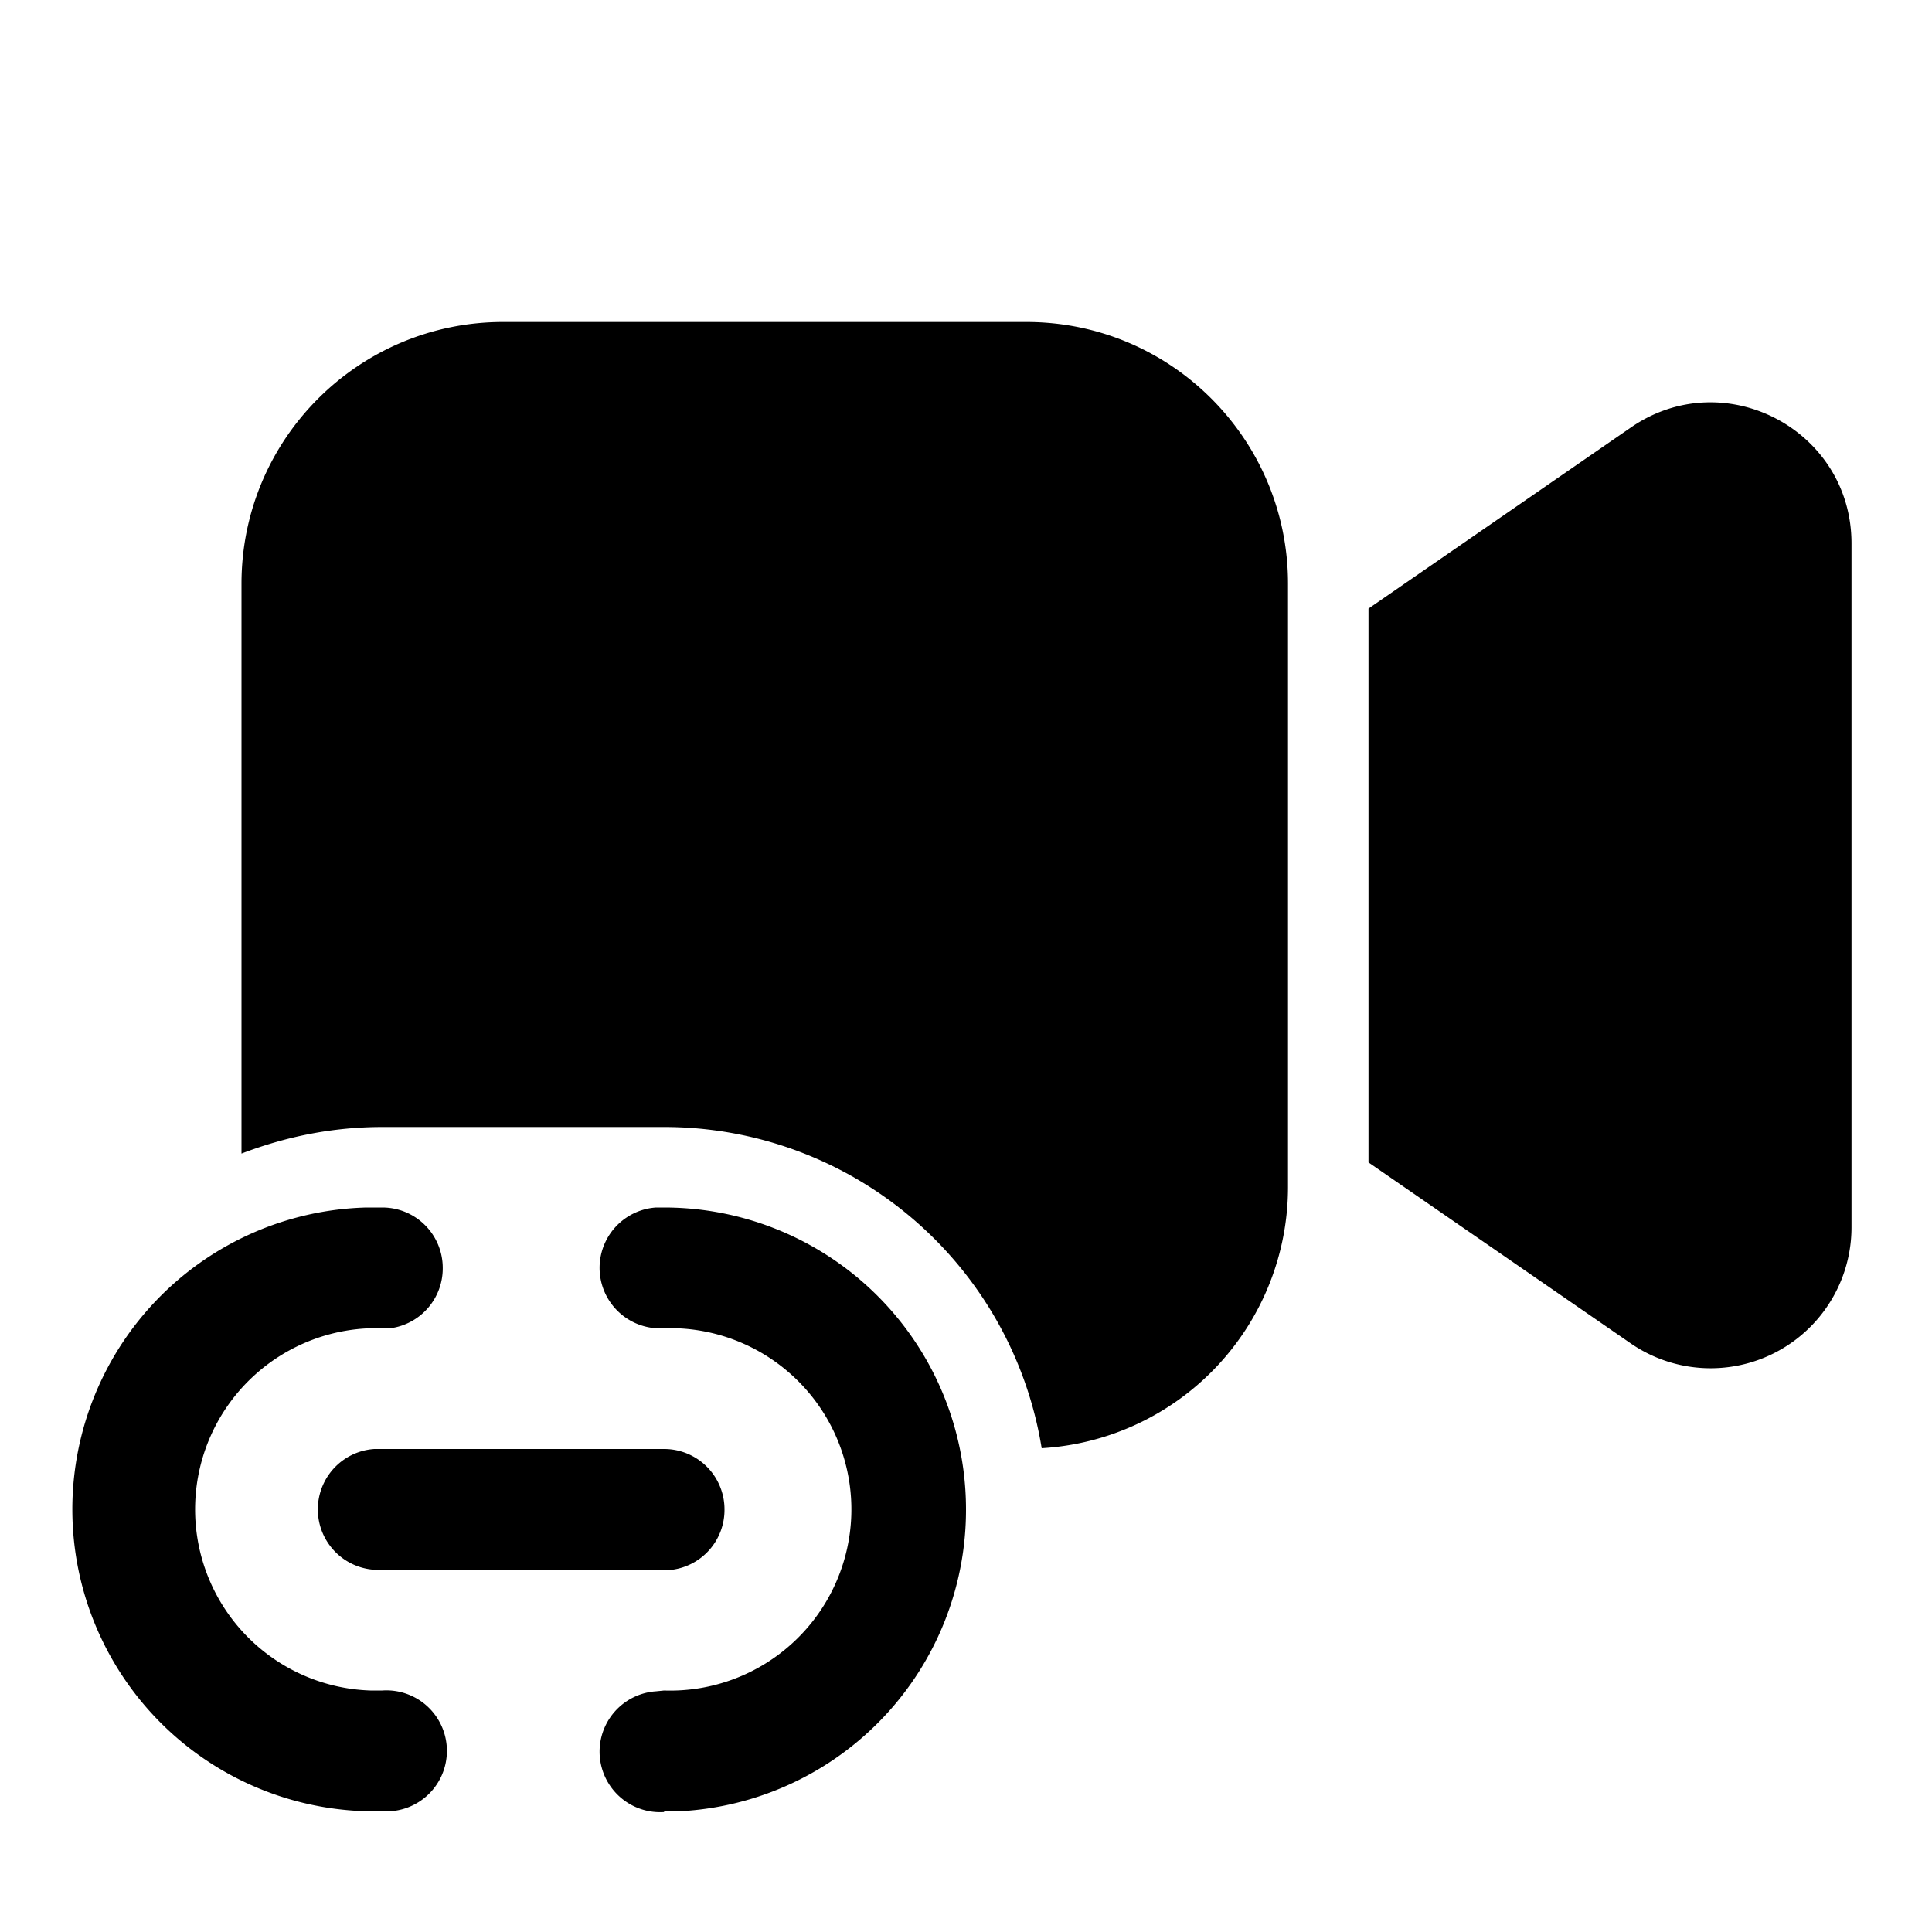 <svg width="24" height="24" viewBox="0 0 24 24" xmlns="http://www.w3.org/2000/svg"><path d="M3 7.25C3 5.45 4.46 4 6.25 4h6.5C14.55 4 16 5.46 16 7.25v7.5a3.25 3.25 0 0 1-3.06 3.24A4.75 4.75 0 0 0 8.25 14h-3.5c-.62 0-1.2.12-1.75.33V7.25Zm17.26 9.44L17 14.44V7.56l3.26-2.25c1.16-.8 2.74.03 2.74 1.44v8.5a1.75 1.75 0 0 1-2.74 1.44ZM12 18.75A3.75 3.75 0 0 0 8.25 15h-.1a.75.75 0 0 0 .1 1.5h.15a2.25 2.25 0 0 1-.15 4.5l-.1.01a.75.75 0 0 0 .1 1.5v-.01h.2A3.75 3.75 0 0 0 12 18.74Zm-6.5-3a.75.75 0 0 0-.75-.75h-.2a3.75 3.75 0 0 0 .2 7.5h.1a.75.75 0 0 0-.1-1.5H4.6a2.25 2.25 0 0 1 .15-4.5h.1a.75.75 0 0 0 .65-.75Zm3.5 3a.75.75 0 0 0-.75-.75h-3.6a.75.75 0 0 0 .1 1.5h3.6a.75.75 0 0 0 .65-.75Z"/></svg>
